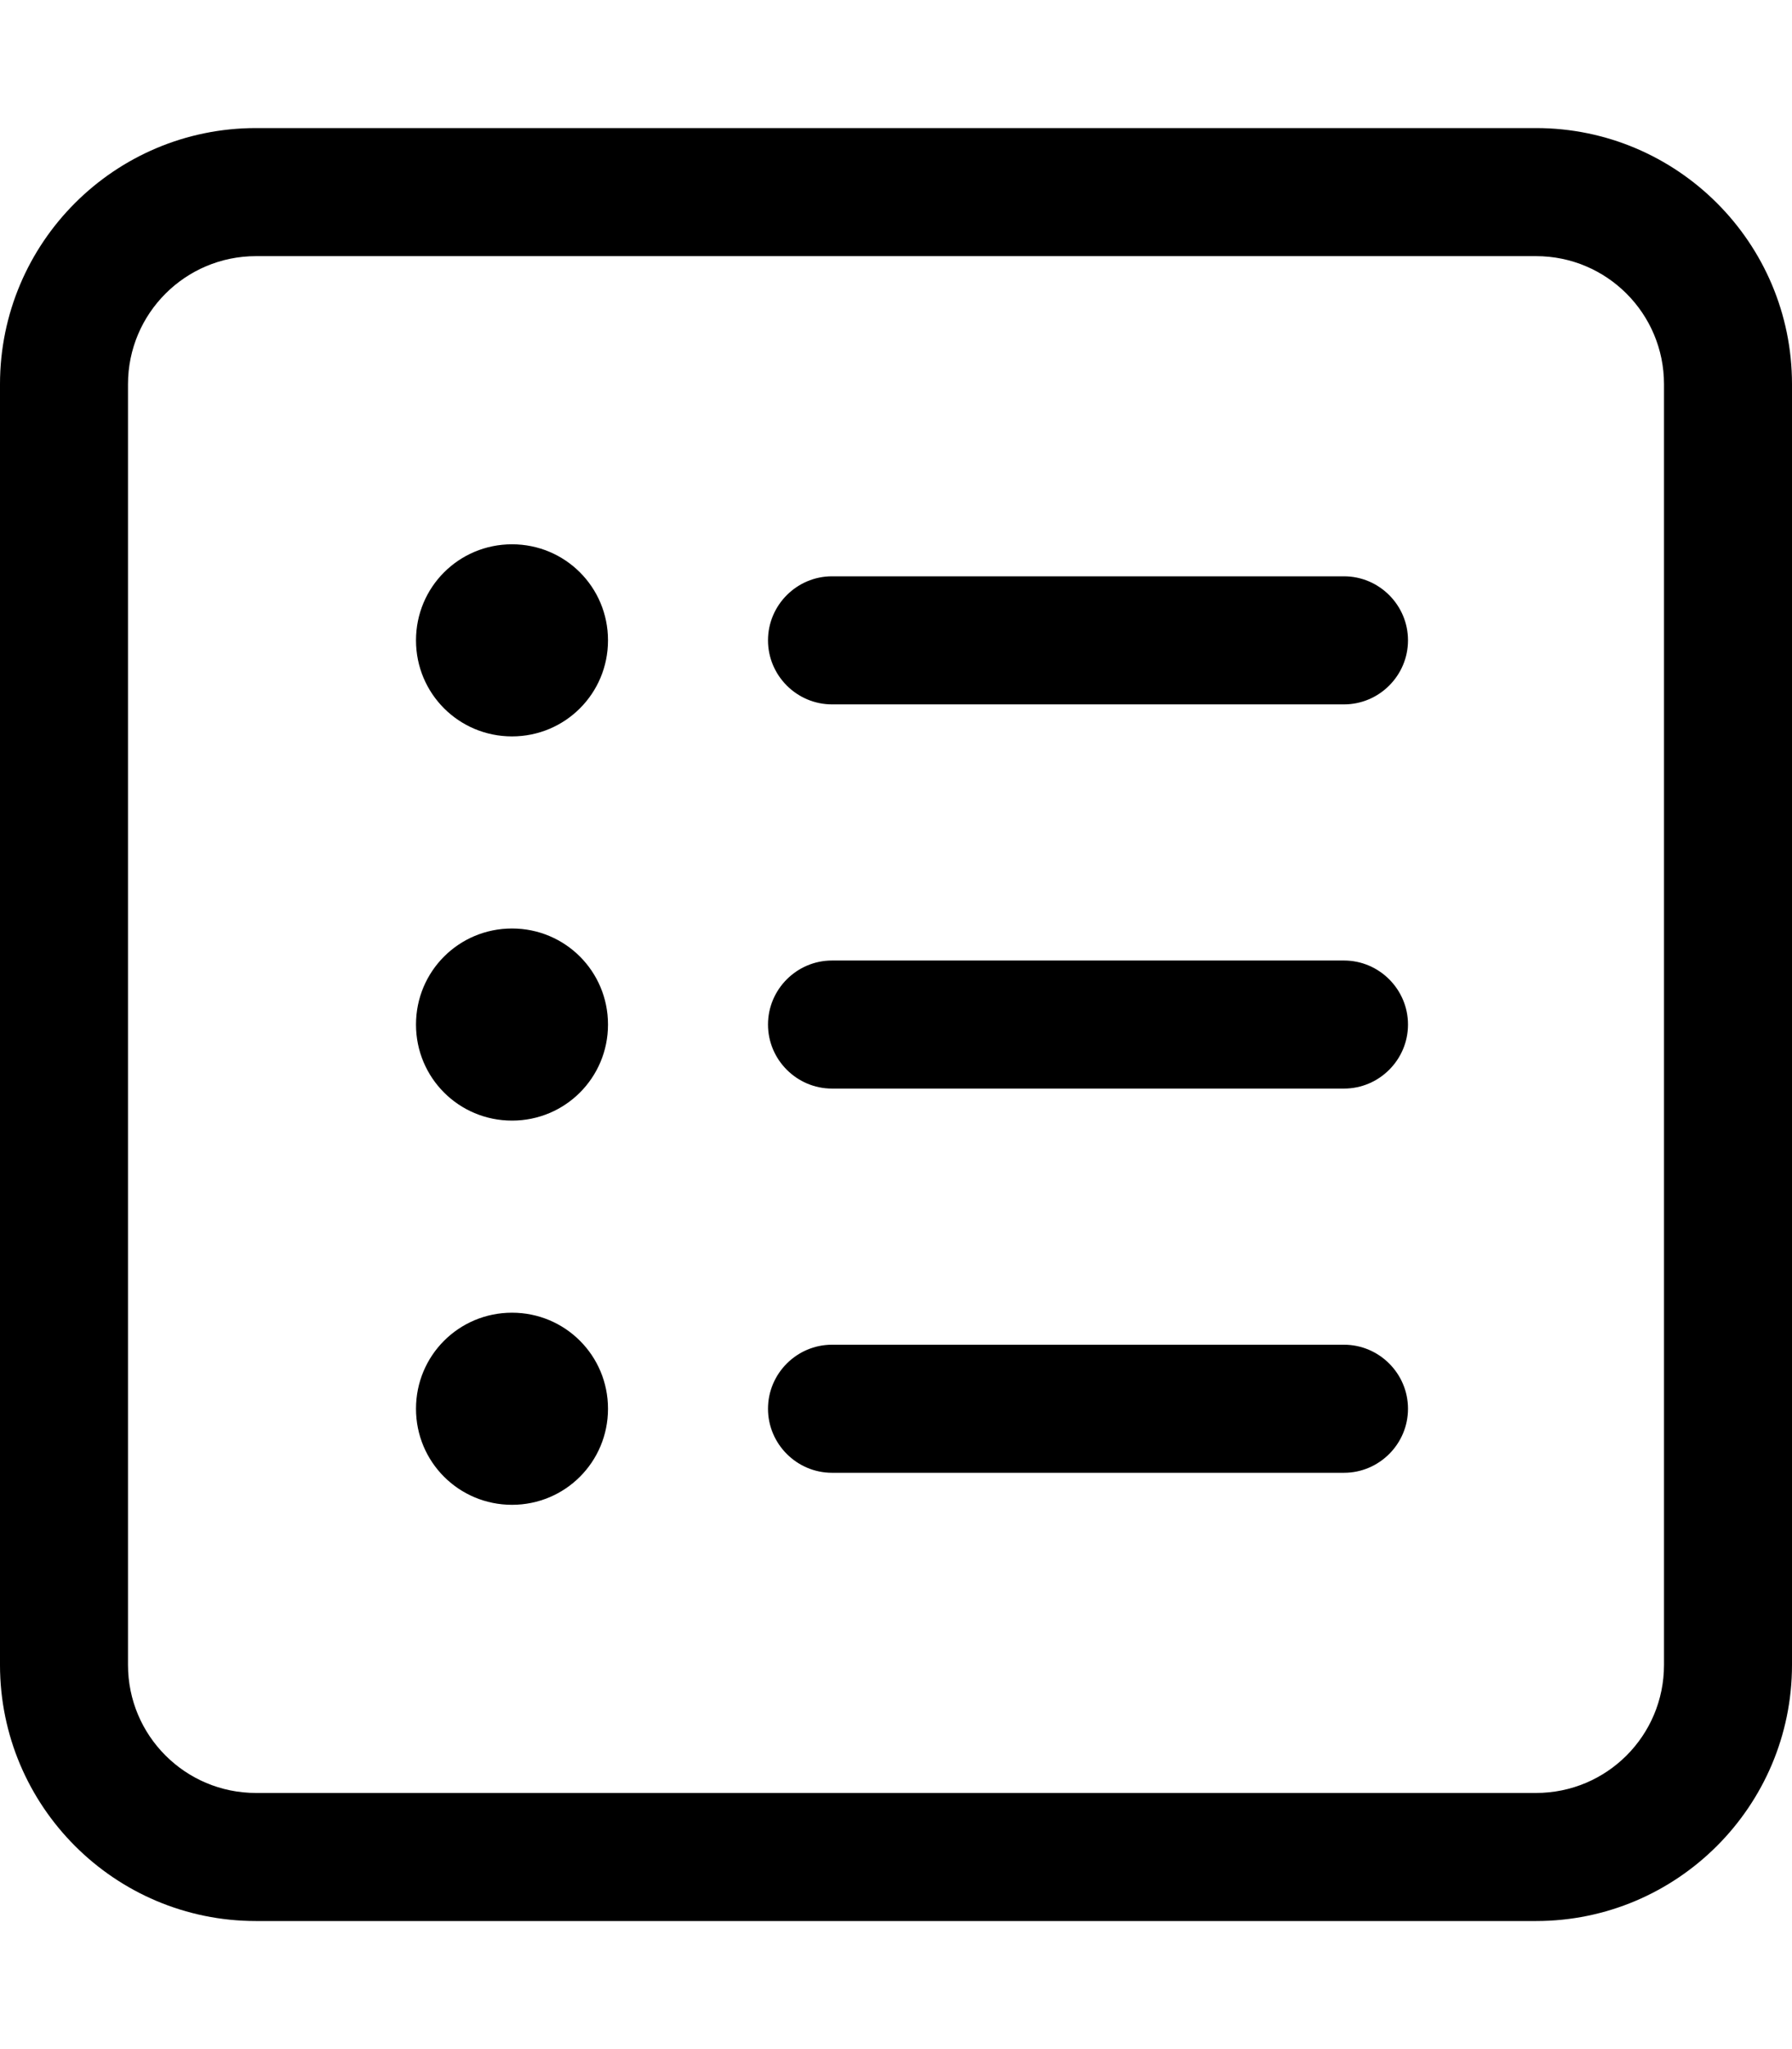 <svg xmlns="http://www.w3.org/2000/svg" viewBox="0 0 448 512"><!--! Font Awesome Pro 6.3.0 by @fontawesome - https://fontawesome.com License - https://fontawesome.com/license (Commercial License) Copyright 2023 Fonticons, Inc. --><path d="M128 184C114.7 184 104 173.3 104 160C104 146.7 114.7 136 128 136C141.3 136 152 146.7 152 160C152 173.3 141.3 184 128 184zM192 160C192 151.2 199.2 144 208 144H336C344.8 144 352 151.2 352 160C352 168.8 344.8 176 336 176H208C199.2 176 192 168.8 192 160zM192 256C192 247.2 199.2 240 208 240H336C344.8 240 352 247.2 352 256C352 264.8 344.8 272 336 272H208C199.2 272 192 264.8 192 256zM192 352C192 343.2 199.2 336 208 336H336C344.8 336 352 343.2 352 352C352 360.8 344.8 368 336 368H208C199.2 368 192 360.8 192 352zM128 232C141.3 232 152 242.7 152 256C152 269.3 141.3 280 128 280C114.7 280 104 269.3 104 256C104 242.7 114.7 232 128 232zM128 376C114.7 376 104 365.3 104 352C104 338.7 114.7 328 128 328C141.3 328 152 338.7 152 352C152 365.3 141.3 376 128 376zM0 96C0 60.65 28.65 32 64 32H384C419.3 32 448 60.65 448 96V416C448 451.3 419.3 480 384 480H64C28.65 480 0 451.3 0 416V96zM32 96V416C32 433.7 46.33 448 64 448H384C401.7 448 416 433.7 416 416V96C416 78.33 401.7 64 384 64H64C46.33 64 32 78.33 32 96z"/></svg>